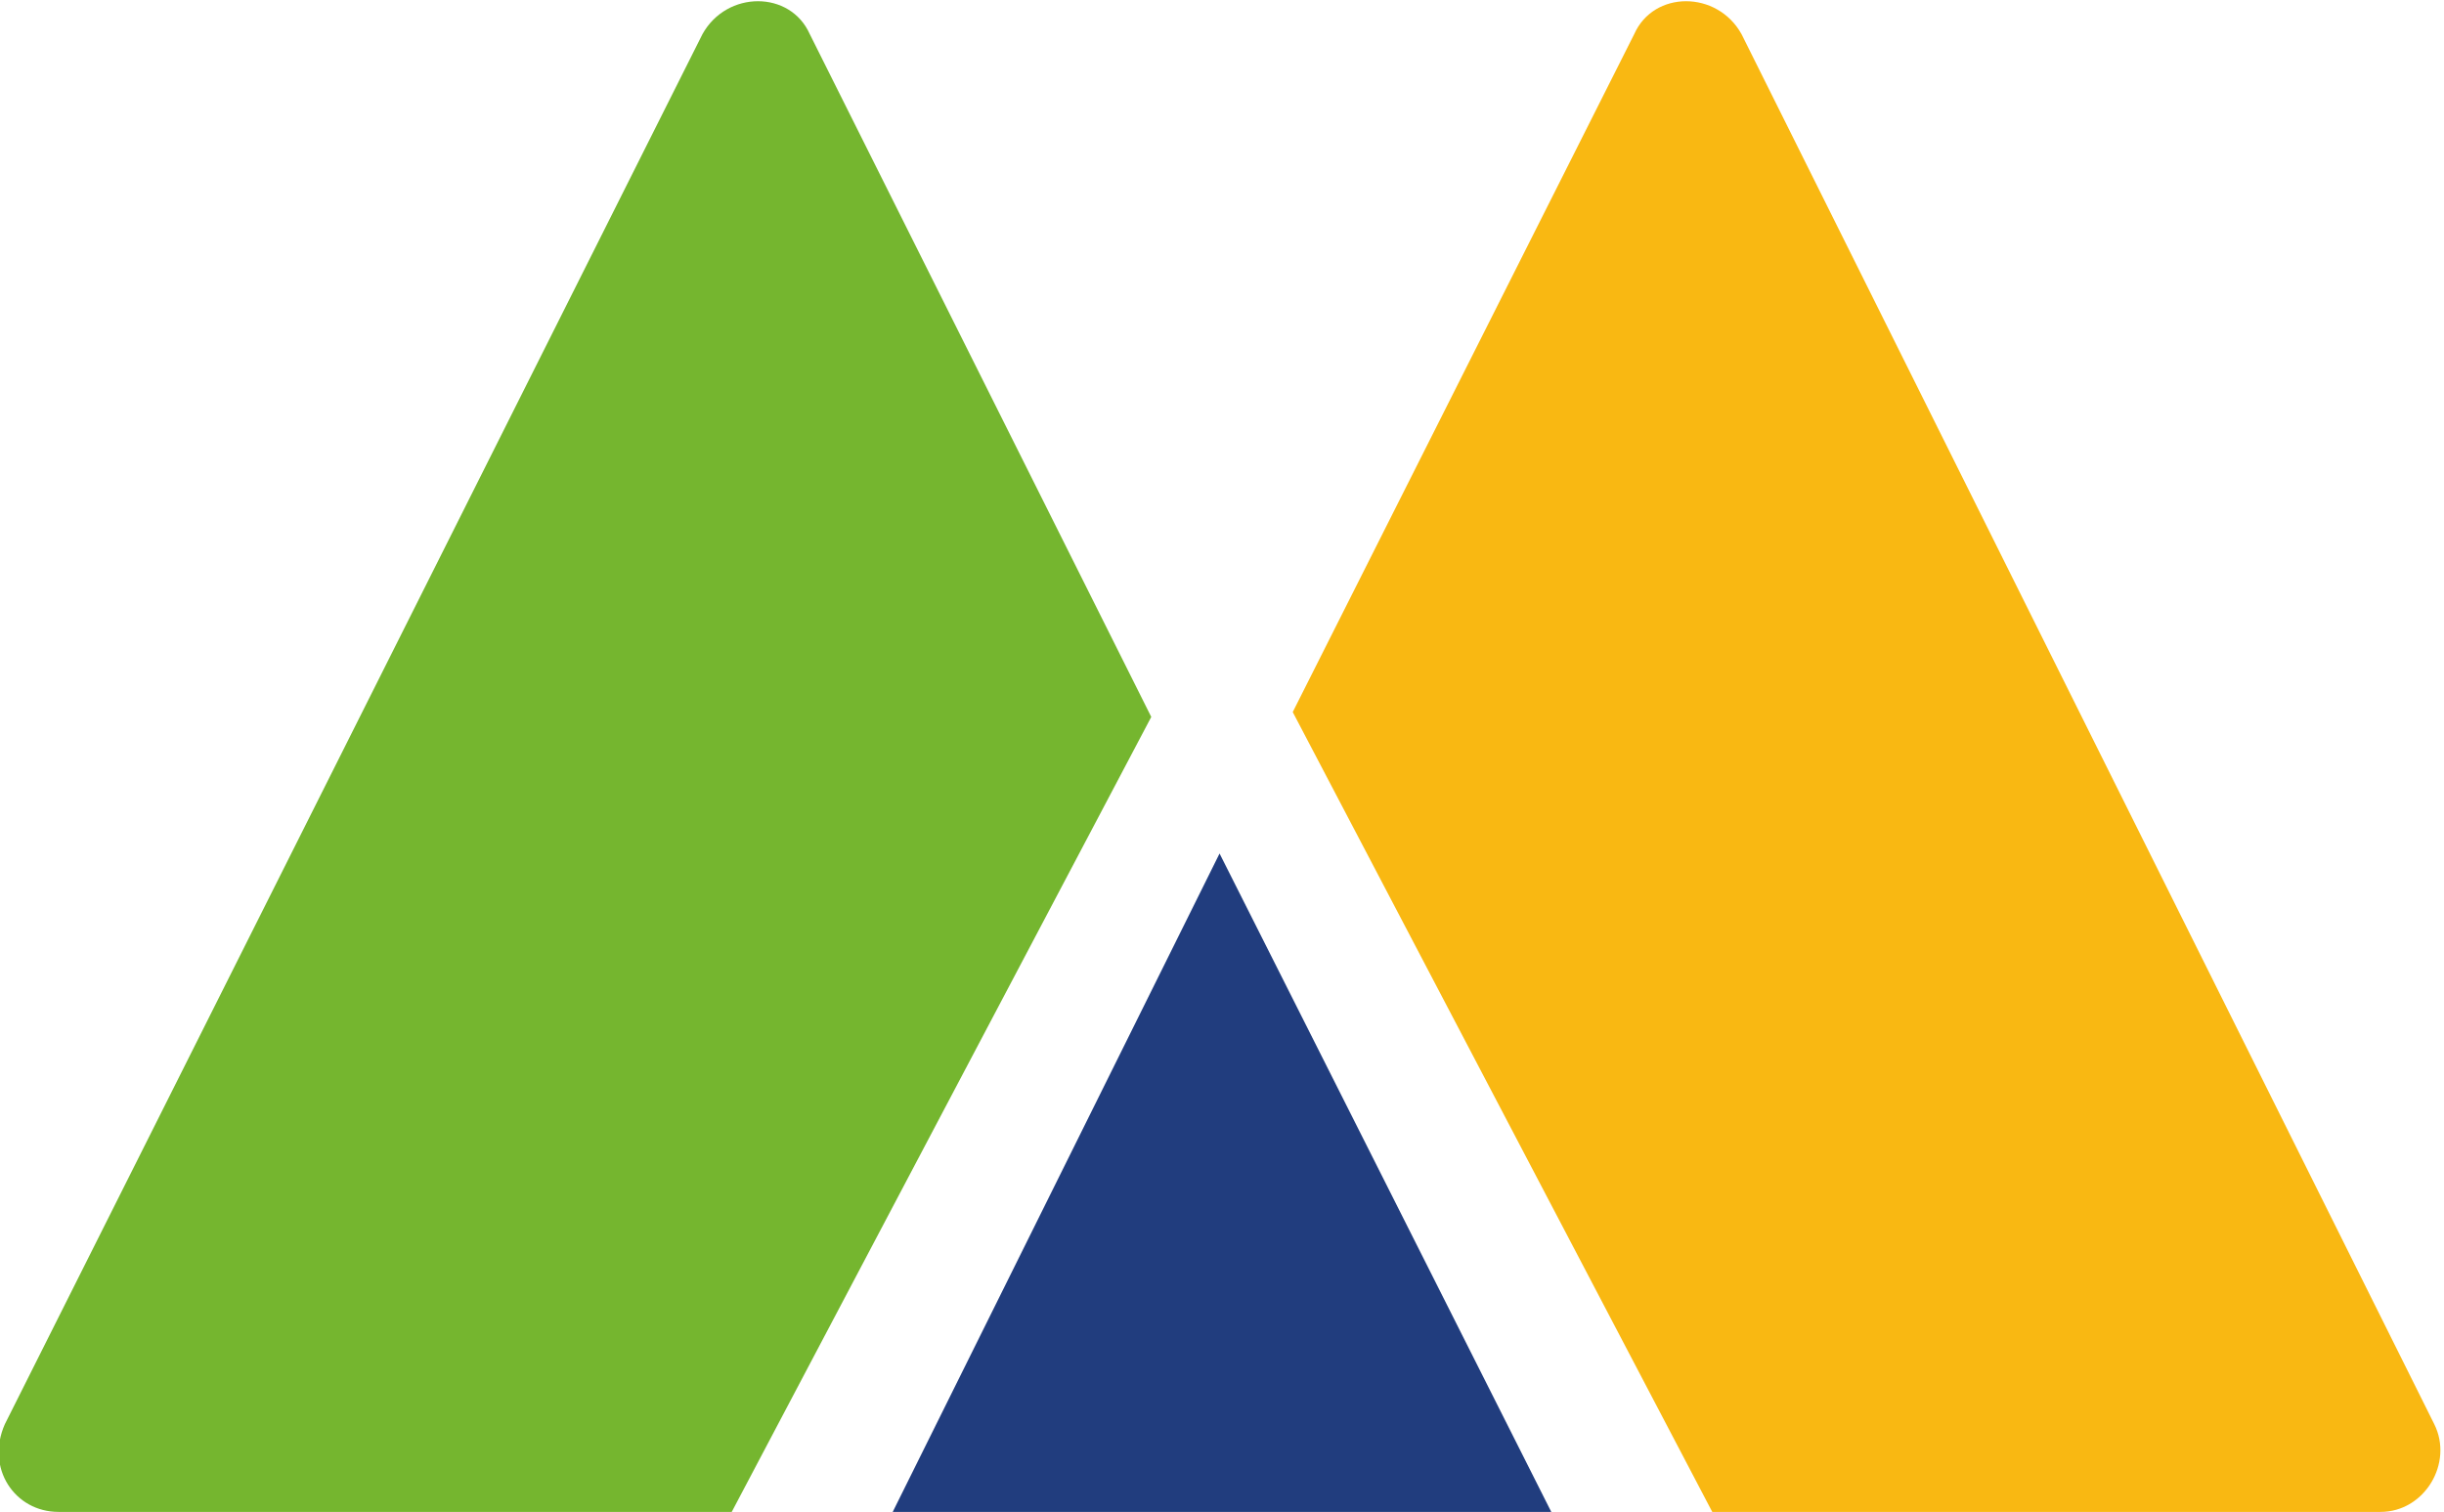 <?xml version="1.0" encoding="utf-8"?>
<!-- Generator: Adobe Illustrator 27.5.0, SVG Export Plug-In . SVG Version: 6.00 Build 0)  -->
<svg version="1.1" id="Layer_1" xmlns="http://www.w3.org/2000/svg" xmlns:xlink="http://www.w3.org/1999/xlink" x="0px" y="0px"
	 viewBox="0 0 50.1 31" style="enable-background:new 0 0 50.1 31;" xml:space="preserve">
<style type="text/css">
	.st0{fill:#75B62F;}
	.st1{fill:#F9B812;}
	.st2{fill:#213D7E;}
</style>
<path class="st0" d="M14.4,0.7L0.1,29.2C-0.3,30.1,0.3,31,1.2,31h13.8l8.6-16.3l-7-14C16.2-0.2,14.9-0.2,14.4,0.7z"/>
<path class="st1" d="M26.5,14.6L35.1,31h13.7c0.9,0,1.5-1,1.1-1.8L35.7,0.7c-0.5-0.9-1.8-0.9-2.2,0L26.5,14.6z"/>
<g>
	<polygon class="st2" points="18.3,31 31.8,31 25,17.5 	"/>
</g>
</svg>
